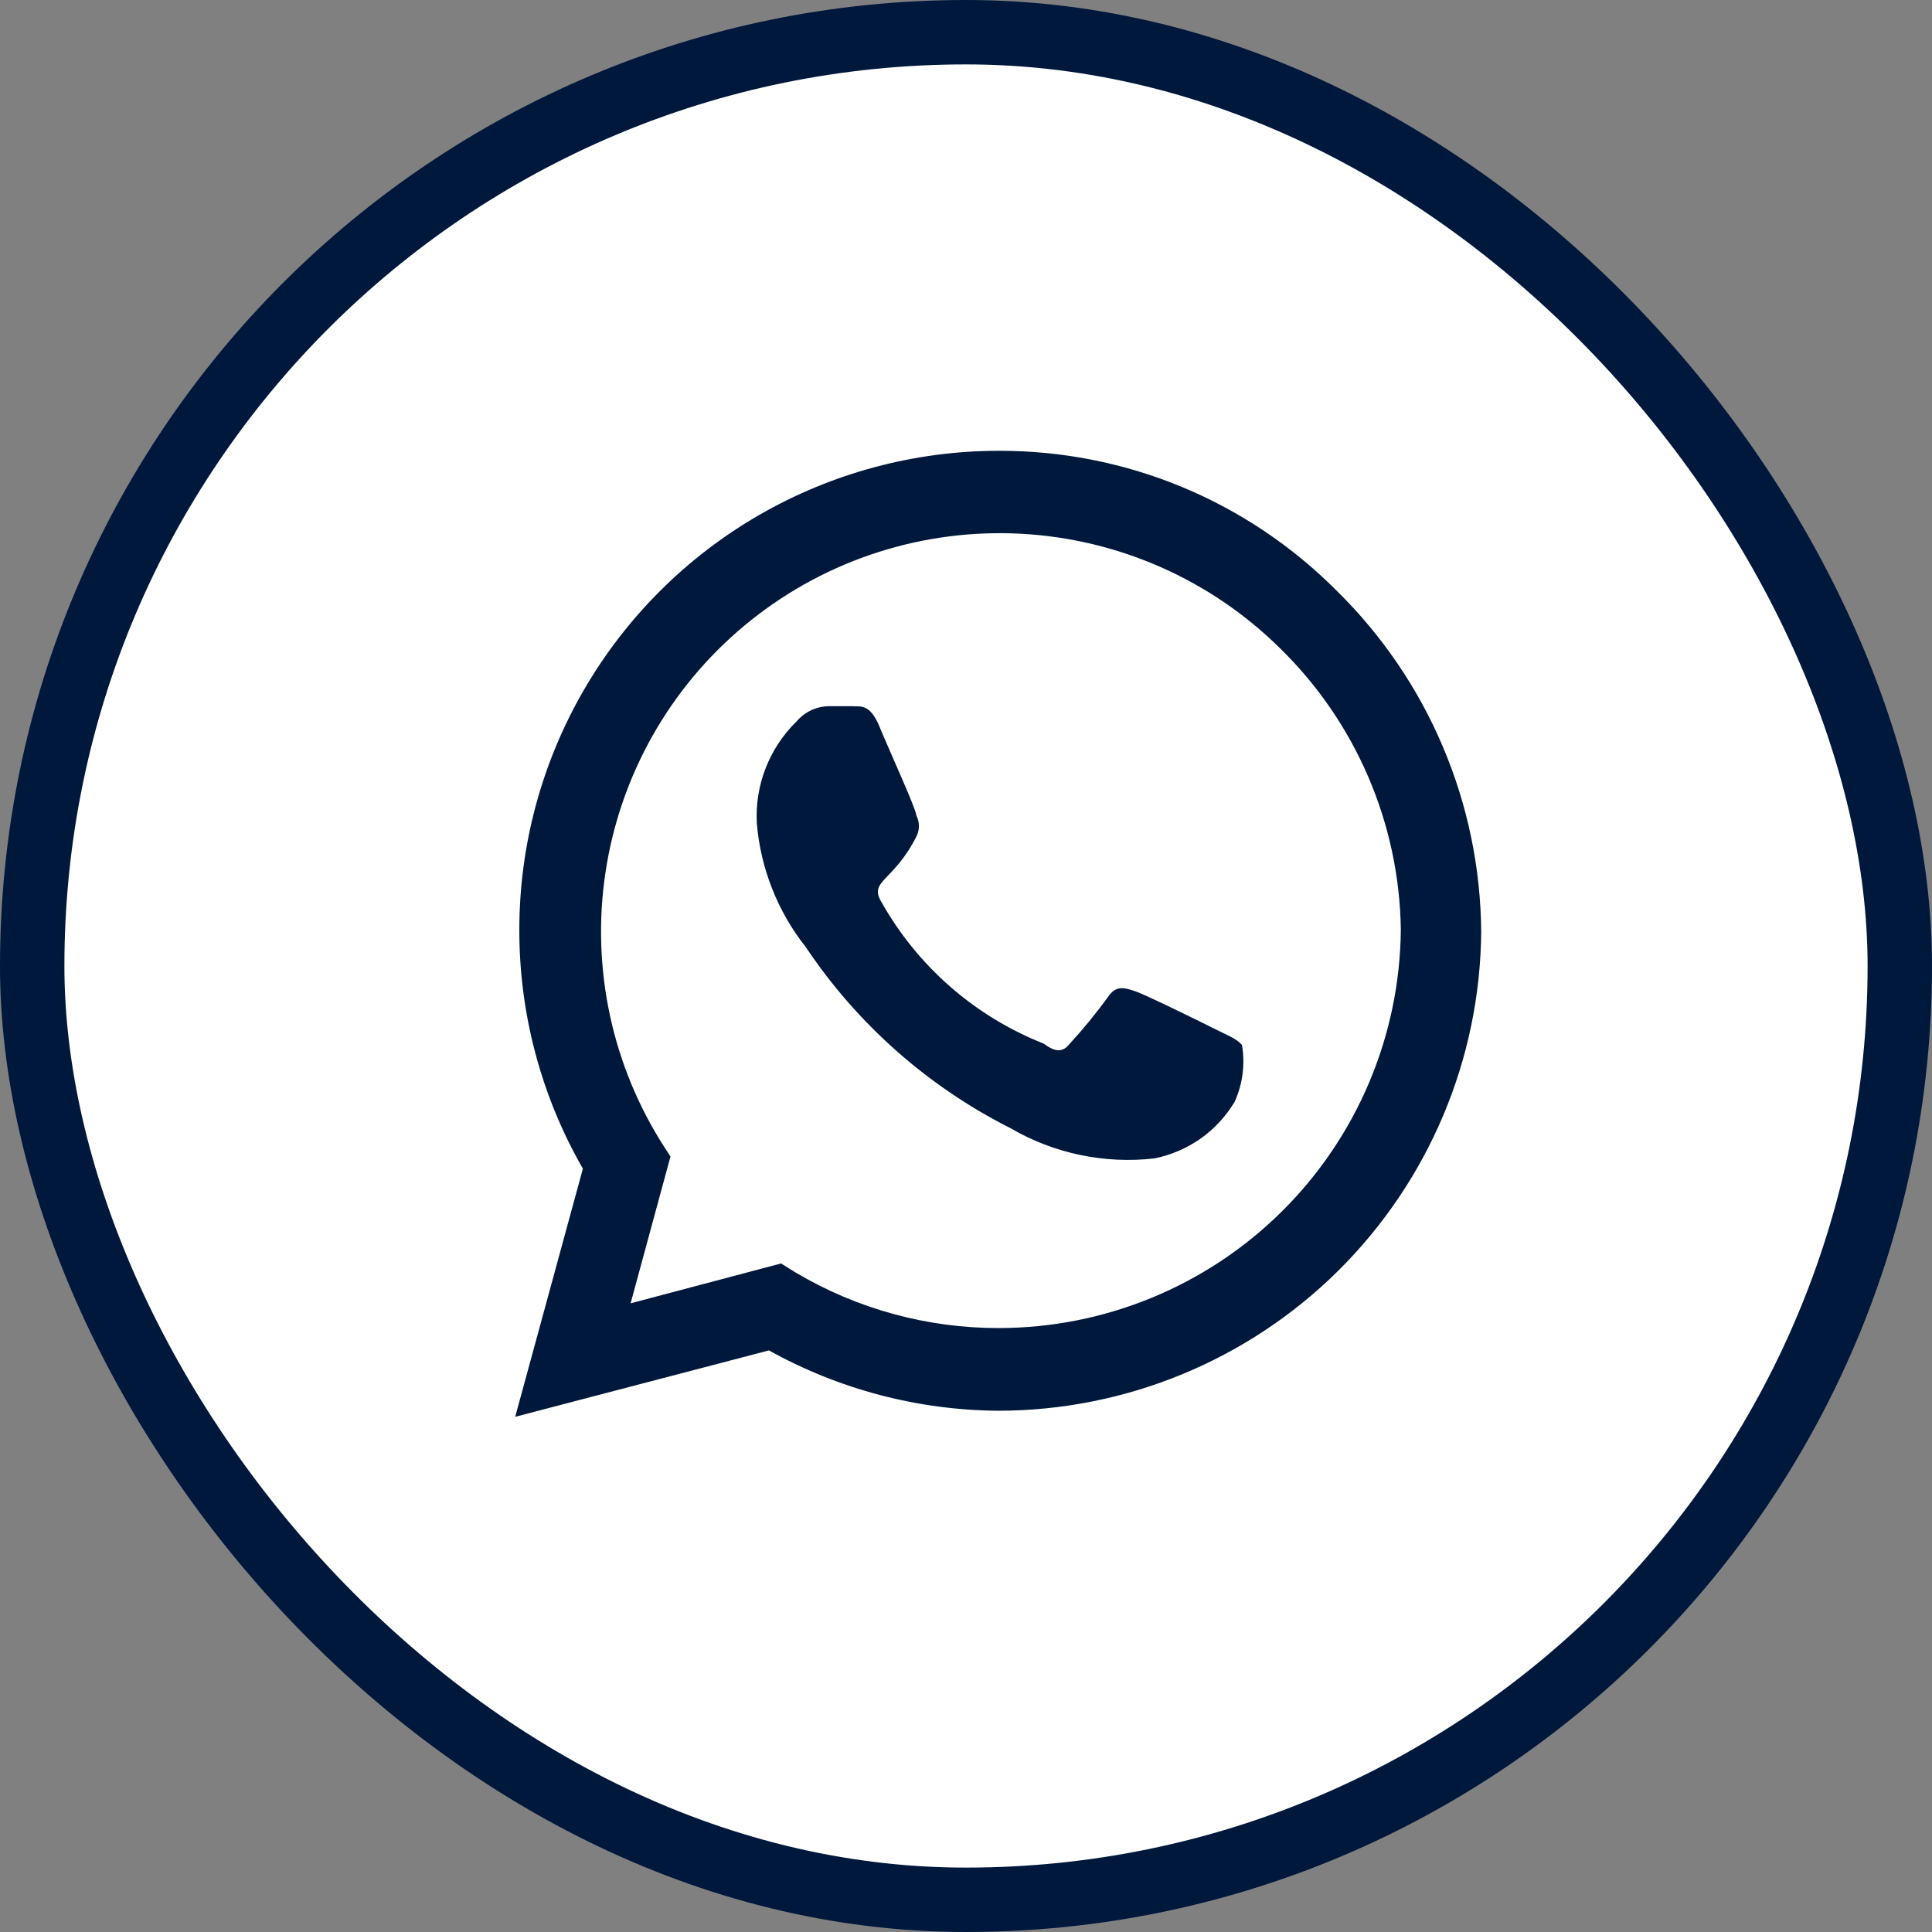 <?xml version="1.0" encoding="UTF-8"?> <svg xmlns="http://www.w3.org/2000/svg" width="30" height="30" viewBox="0 0 30 30" fill="none"><rect x="0" y="0" width="30" height="30" fill="#808080" stroke="none"/><rect x="0.5" y="0.5" width="29" height="29" rx="14.5" fill="white"></rect><rect x="0.5" y="0.5" width="29" height="29" rx="14.5" stroke="#00183C"></rect><g clip-path="url(#clip0_354_449)"><path d="M20.758 9.175C20.07 8.483 19.252 7.934 18.35 7.56C17.448 7.187 16.481 6.997 15.505 7C14.2 7.001 12.918 7.345 11.788 7.997C10.658 8.649 9.719 9.587 9.065 10.716C8.411 11.845 8.066 13.125 8.064 14.429C8.061 15.734 8.401 17.015 9.051 18.147L8 22L11.94 20.969C13.028 21.574 14.25 21.896 15.495 21.906C17.474 21.906 19.373 21.125 20.779 19.733C22.184 18.34 22.983 16.45 23 14.472C22.993 13.485 22.792 12.509 22.407 11.6C22.023 10.691 21.462 9.867 20.758 9.175ZM15.505 20.622C14.396 20.623 13.307 20.325 12.353 19.759L12.128 19.619L9.792 20.238L10.411 17.959L10.261 17.725C9.463 16.438 9.165 14.902 9.424 13.41C9.682 11.918 10.48 10.572 11.665 9.628C12.85 8.684 14.34 8.207 15.854 8.288C17.367 8.369 18.798 9.001 19.876 10.066C21.054 11.217 21.729 12.788 21.752 14.434C21.738 16.081 21.073 17.654 19.903 18.813C18.733 19.972 17.152 20.622 15.505 20.622ZM18.891 15.991C18.704 15.897 17.794 15.447 17.625 15.391C17.456 15.334 17.325 15.297 17.203 15.484C17.019 15.736 16.822 15.977 16.612 16.206C16.508 16.337 16.396 16.347 16.208 16.206C15.139 15.784 14.247 15.006 13.685 14.003C13.488 13.675 13.872 13.694 14.229 12.991C14.255 12.94 14.269 12.884 14.269 12.827C14.269 12.77 14.255 12.713 14.229 12.662C14.229 12.569 13.807 11.65 13.657 11.284C13.507 10.919 13.357 10.975 13.235 10.966H12.869C12.774 10.967 12.681 10.989 12.595 11.029C12.509 11.07 12.433 11.128 12.371 11.2C12.161 11.405 11.997 11.652 11.89 11.925C11.783 12.198 11.736 12.491 11.752 12.784C11.811 13.486 12.075 14.154 12.512 14.706C13.312 15.902 14.407 16.871 15.692 17.519C16.366 17.912 17.15 18.076 17.925 17.988C18.183 17.936 18.428 17.831 18.643 17.68C18.858 17.528 19.038 17.332 19.173 17.106C19.297 16.83 19.336 16.523 19.285 16.225C19.201 16.131 19.079 16.084 18.891 15.991Z" fill="#00183C"></path></g><defs><clipPath id="clip0_354_449"><rect width="15" height="15" fill="white" transform="translate(8 7)"></rect></clipPath></defs></svg> 